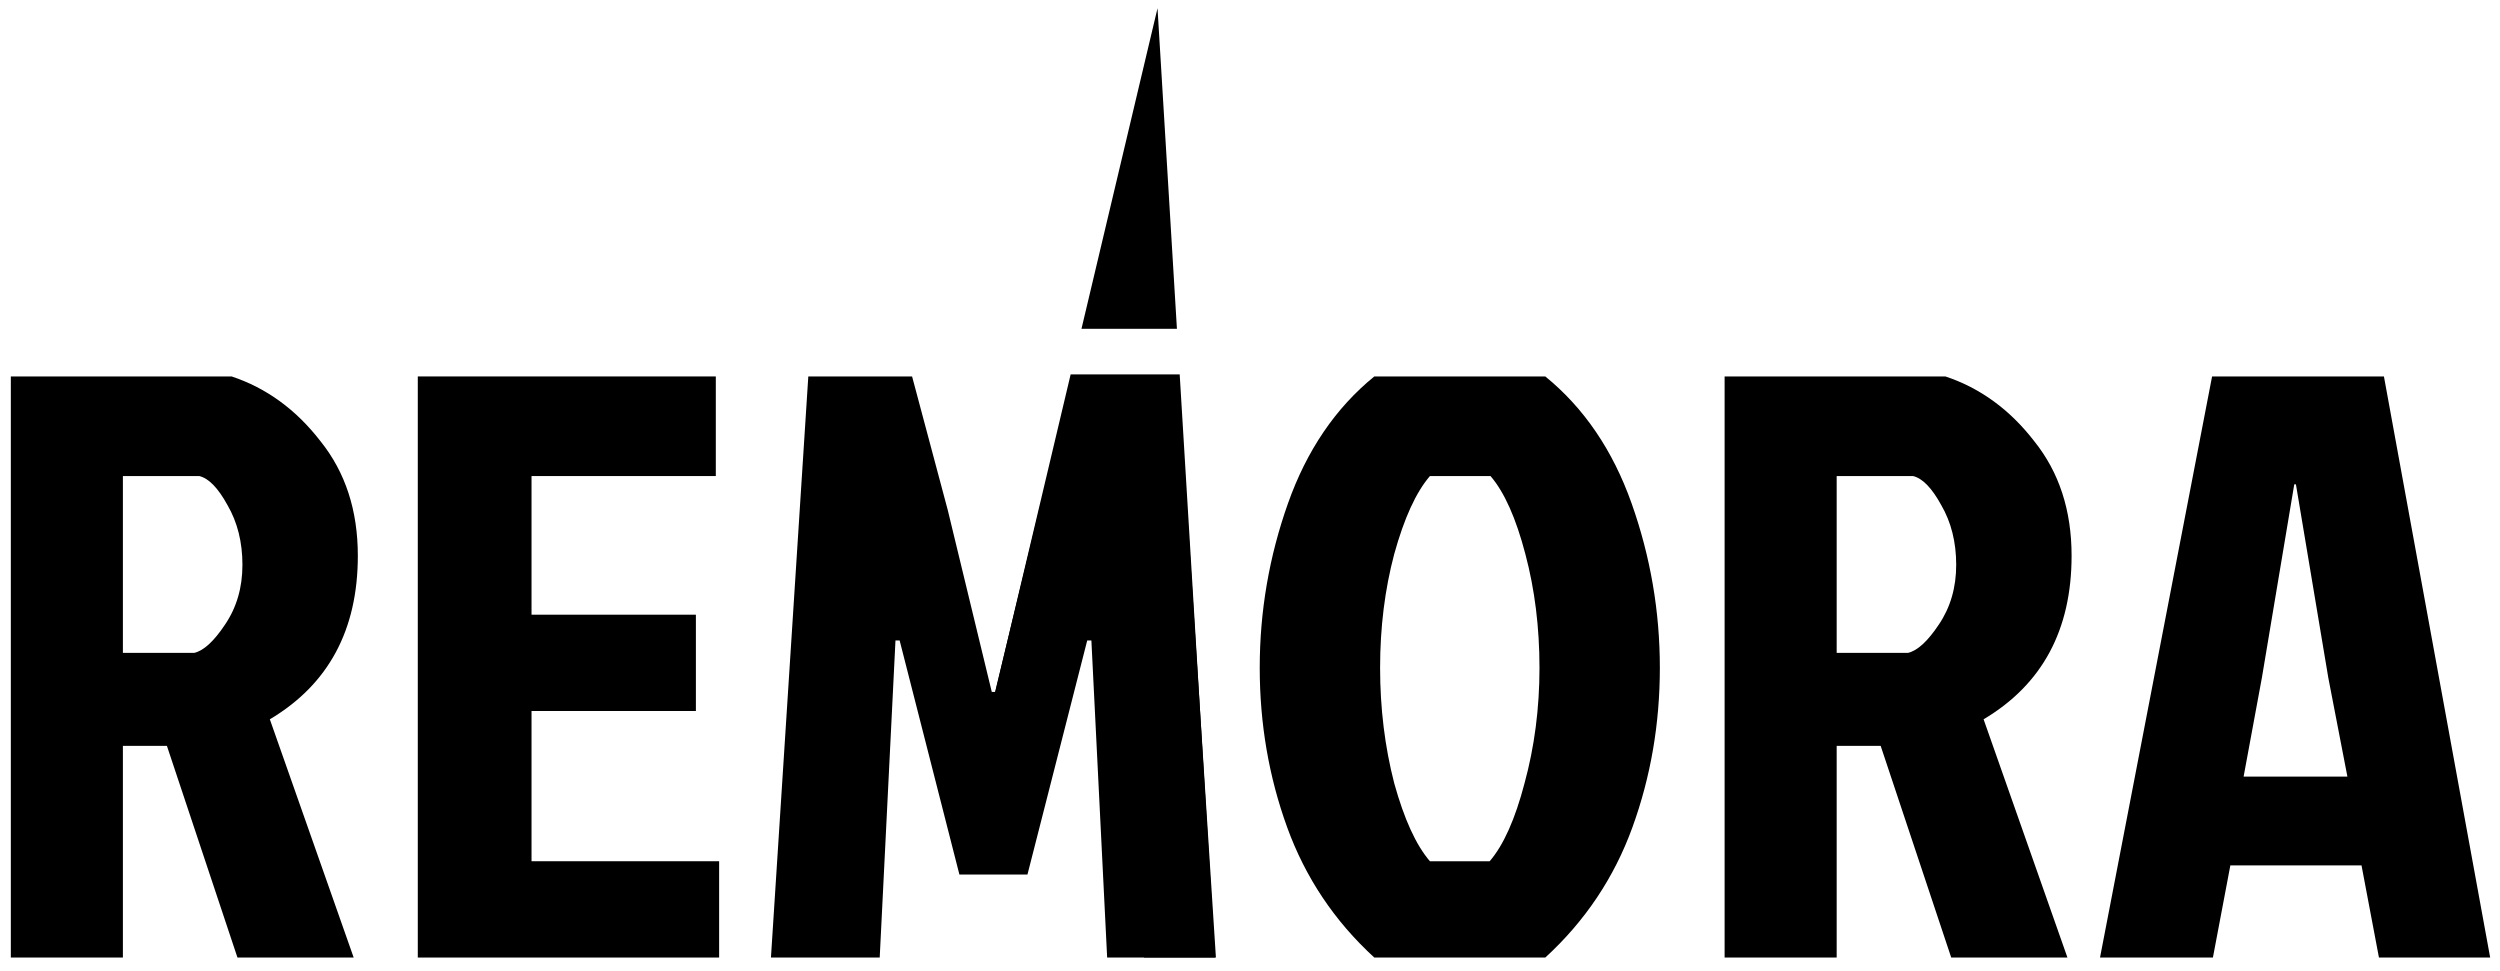 <svg width="121" height="47" viewBox="0 0 121 47" fill="none" xmlns="http://www.w3.org/2000/svg">
<path d="M56.963 15.915L56.024 0.398L52.343 15.915H56.963Z" fill="black"/>
<path d="M57.097 18.122H51.819L48.157 33.563L54.198 27.608L55.372 46.342H58.806L57.097 18.122Z" fill="black"/>
<path d="M0.524 18.22H11.212C12.899 18.782 14.332 19.827 15.511 21.354C16.716 22.854 17.319 24.702 17.319 26.898C17.319 30.488 15.899 33.126 13.06 34.814L17.118 46.345H11.493L8.078 36.099H5.948V46.345H0.524V18.22ZM5.948 23.041V31.599H9.404C9.859 31.492 10.355 31.037 10.89 30.233C11.453 29.403 11.734 28.439 11.734 27.34C11.734 26.242 11.493 25.278 11.011 24.448C10.556 23.617 10.1 23.148 9.645 23.041H5.948Z" fill="black"/>
<path d="M20.221 46.345V18.22H34.645V23.041H25.726V29.751H33.681V34.412H25.726V41.684H34.806V46.345H20.221Z" fill="black"/>
<path d="M48.162 33.488L50.292 24.689L52.02 18.22H57.042L58.85 46.345H53.586L52.823 30.997H52.622L49.729 42.327H46.435L43.542 30.997H43.341L42.578 46.345H37.314L39.122 18.22H44.145L45.872 24.689L48.002 33.488H48.162Z" fill="black"/>
<path d="M74.792 18.22C76.667 19.747 78.06 21.796 78.971 24.367C79.882 26.939 80.337 29.59 80.337 32.322C80.337 35.028 79.895 37.599 79.011 40.037C78.127 42.474 76.721 44.577 74.792 46.345H66.516C64.587 44.577 63.181 42.474 62.297 40.037C61.413 37.599 60.971 35.028 60.971 32.322C60.971 29.59 61.426 26.939 62.337 24.367C63.248 21.796 64.641 19.747 66.516 18.22H74.792ZM69.208 41.684H72.1C72.77 40.907 73.333 39.648 73.788 37.907C74.27 36.139 74.511 34.278 74.511 32.322C74.511 30.367 74.284 28.532 73.828 26.818C73.373 25.077 72.81 23.818 72.141 23.041H69.208C68.538 23.818 67.962 25.077 67.48 26.818C67.025 28.532 66.797 30.367 66.797 32.322C66.797 34.278 67.025 36.139 67.48 37.907C67.962 39.648 68.538 40.907 69.208 41.684Z" fill="black"/>
<path d="M83.471 18.22H94.158C95.846 18.782 97.278 19.827 98.457 21.354C99.662 22.854 100.265 24.702 100.265 26.898C100.265 30.488 98.846 33.126 96.006 34.814L100.064 46.345H94.439L91.024 36.099H88.895V46.345H83.471V18.22ZM88.895 23.041V31.599H92.35C92.805 31.492 93.301 31.037 93.837 30.233C94.399 29.403 94.68 28.439 94.68 27.34C94.68 26.242 94.439 25.278 93.957 24.448C93.502 23.617 93.046 23.148 92.591 23.041H88.895Z" fill="black"/>
<path d="M115.141 46.345L114.297 41.885H107.949L107.105 46.345H101.641L107.065 18.22H115.382L120.524 46.345H115.141ZM111.042 23.443L109.475 32.805L108.591 37.586H113.614L112.69 32.805L111.123 23.443H111.042Z" fill="black"/>
</svg>
